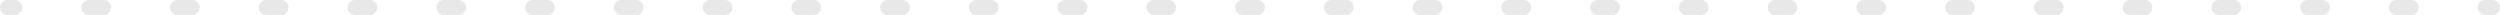 <?xml version="1.0" encoding="UTF-8"?> <svg xmlns="http://www.w3.org/2000/svg" width="1344" height="8" viewBox="0 0 1344 8" fill="none"> <path fill-rule="evenodd" clip-rule="evenodd" d="M3.49691e-07 4C1.56562e-07 1.791 1.791 -1.56562e-07 4 -3.49691e-07L7.976 -6.97301e-07C10.185 -8.9043e-07 11.976 1.791 11.976 4C11.976 6.209 10.185 8 7.976 8L4 8C1.791 8 5.4282e-07 6.209 3.49691e-07 4ZM43.738 4C43.738 1.791 45.529 -3.98027e-06 47.738 -4.1734e-06L55.691 -4.86862e-06C57.9 -5.06175e-06 59.691 1.791 59.691 4C59.691 6.209 57.9 8 55.691 8L47.738 8C45.529 8 43.738 6.209 43.738 4ZM91.452 4C91.452 1.791 93.243 -8.15158e-06 95.452 -8.34471e-06L103.405 -9.03993e-06C105.614 -9.23306e-06 107.405 1.791 107.405 4C107.405 6.209 105.614 8 103.405 8L95.452 8C93.243 8 91.452 6.209 91.452 4ZM139.167 4C139.167 1.791 140.958 -1.23229e-05 143.167 -1.2516e-05L151.119 -1.32112e-05C153.328 -1.34044e-05 155.119 1.791 155.119 4C155.119 6.209 153.328 8 151.119 8L143.167 8C140.958 8 139.167 6.209 139.167 4ZM186.881 4C186.881 1.791 188.672 -1.64942e-05 190.881 -1.66873e-05L198.833 -1.73826e-05C201.042 -1.75757e-05 202.833 1.791 202.833 4C202.833 6.209 201.042 8 198.833 8L190.881 8C188.672 8 186.881 6.209 186.881 4ZM234.595 4C234.595 1.791 236.386 -2.06655e-05 238.595 -2.08587e-05L246.548 -2.15539e-05C248.757 -2.1747e-05 250.548 1.791 250.548 4C250.548 6.209 248.757 8 246.548 8L238.595 8C236.386 8 234.595 6.209 234.595 4ZM282.31 4C282.31 1.791 284.1 -2.48368e-05 286.31 -2.503e-05L294.262 -2.57252e-05C296.471 -2.59183e-05 298.262 1.791 298.262 4C298.262 6.209 296.471 8 294.262 8L286.31 8C284.1 8 282.31 6.209 282.31 4ZM330.024 4C330.024 1.791 331.815 -2.90082e-05 334.024 -2.92013e-05L341.976 -2.98965e-05C344.185 -3.00896e-05 345.976 1.791 345.976 4C345.976 6.209 344.185 8 341.976 8L334.024 8C331.815 8 330.024 6.209 330.024 4ZM377.738 4C377.738 1.791 379.529 -3.31795e-05 381.738 -3.33726e-05L389.69 -3.40678e-05C391.9 -3.4261e-05 393.69 1.791 393.69 4C393.69 6.209 391.9 8 389.69 8L381.738 8C379.529 8 377.738 6.209 377.738 4ZM425.452 4C425.452 1.791 427.243 -3.73508e-05 429.452 -3.75439e-05L437.405 -3.82391e-05C439.614 -3.84323e-05 441.405 1.791 441.405 4C441.405 6.209 439.614 8 437.405 8L429.452 8C427.243 8 425.452 6.209 425.452 4ZM473.167 4C473.167 1.791 474.958 -4.15221e-05 477.167 -4.17152e-05L485.119 -4.24105e-05C487.328 -4.26036e-05 489.119 1.791 489.119 4C489.119 6.209 487.328 8 485.119 8L477.167 8C474.958 8 473.167 6.209 473.167 4ZM520.881 4C520.881 1.791 522.672 -4.56934e-05 524.881 -4.58866e-05L532.833 -4.65818e-05C535.043 -4.67749e-05 536.833 1.791 536.833 4C536.833 6.209 535.043 8 532.833 8L524.881 8C522.672 8 520.881 6.209 520.881 4ZM568.595 4C568.595 1.791 570.386 -4.98647e-05 572.595 -5.00579e-05L580.548 -5.07531e-05C582.757 -5.09462e-05 584.548 1.791 584.548 4C584.548 6.209 582.757 8 580.548 8L572.595 8C570.386 8 568.595 6.209 568.595 4ZM616.31 4C616.31 1.791 618.1 -5.40361e-05 620.31 -5.42292e-05L628.262 -5.49244e-05C630.471 -5.51175e-05 632.262 1.791 632.262 4C632.262 6.209 630.471 8 628.262 8L620.31 8C618.1 8 616.31 6.209 616.31 4ZM664.024 4C664.024 1.791 665.815 -5.82074e-05 668.024 -5.84005e-05L675.976 -5.90957e-05C678.185 -5.92889e-05 679.976 1.791 679.976 4C679.976 6.209 678.185 8 675.976 8L668.024 8C665.815 8 664.024 6.209 664.024 4ZM711.738 4C711.738 1.791 713.529 -6.23787e-05 715.738 -6.25718e-05L723.69 -6.3267e-05C725.9 -6.34602e-05 727.69 1.791 727.69 4C727.69 6.209 725.9 8 723.69 8L715.738 8C713.529 8 711.738 6.209 711.738 4ZM759.452 4C759.452 1.791 761.243 -6.655e-05 763.452 -6.67431e-05L771.405 -6.74384e-05C773.614 -6.76315e-05 775.405 1.791 775.405 4C775.405 6.209 773.614 8 771.405 8L763.452 8C761.243 8 759.452 6.209 759.452 4ZM807.167 4C807.167 1.791 808.958 -7.07213e-05 811.167 -7.09145e-05L819.119 -7.16097e-05C821.328 -7.18028e-05 823.119 1.791 823.119 4C823.119 6.209 821.328 8 819.119 8L811.167 8C808.958 8 807.167 6.209 807.167 4ZM854.881 4C854.881 1.791 856.672 -7.48926e-05 858.881 -7.50858e-05L866.833 -7.5781e-05C869.043 -7.59741e-05 870.833 1.791 870.833 4C870.833 6.209 869.043 8 866.833 8L858.881 8C856.672 8 854.881 6.209 854.881 4ZM902.595 4C902.595 1.791 904.386 -7.9064e-05 906.595 -7.92571e-05L914.548 -7.99523e-05C916.757 -8.01454e-05 918.548 1.791 918.548 4C918.548 6.209 916.757 8 914.548 8L906.595 8C904.386 8 902.595 6.209 902.595 4ZM950.31 4C950.31 1.791 952.101 -8.32353e-05 954.31 -8.34284e-05L962.262 -8.41236e-05C964.471 -8.43168e-05 966.262 1.791 966.262 4C966.262 6.209 964.471 8 962.262 8L954.31 8C952.101 8 950.31 6.209 950.31 4ZM998.024 4C998.024 1.791 999.815 -8.74066e-05 1002.02 -8.75997e-05L1009.98 -8.82949e-05C1012.19 -8.84881e-05 1013.98 1.791 1013.98 4C1013.98 6.209 1012.19 8 1009.98 8L1002.02 8C999.815 8 998.024 6.209 998.024 4ZM1045.74 4C1045.74 1.791 1047.53 -9.15779e-05 1049.74 -9.1771e-05L1057.69 -9.24663e-05C1059.9 -9.26594e-05 1061.69 1.791 1061.69 4C1061.69 6.209 1059.9 8 1057.69 8L1049.74 8C1047.53 8 1045.74 6.209 1045.74 4ZM1093.45 4C1093.45 1.791 1095.24 -9.57492e-05 1097.45 -9.59424e-05L1105.41 -9.66376e-05C1107.61 -9.68307e-05 1109.41 1.791 1109.41 4C1109.41 6.209 1107.61 8 1105.41 8L1097.45 8C1095.24 8 1093.45 6.209 1093.45 4ZM1141.17 4C1141.17 1.791 1142.96 -9.99206e-05 1145.17 -0L1153.12 -0C1155.33 -0 1157.12 1.791 1157.12 4C1157.12 6.209 1155.33 8 1153.12 8L1145.17 8C1142.96 8 1141.17 6.209 1141.17 4ZM1188.88 4C1188.88 1.791 1190.67 -0 1192.88 -0L1200.83 -0C1203.04 -0 1204.83 1.791 1204.83 4C1204.83 6.209 1203.04 8 1200.83 8L1192.88 8C1190.67 8 1188.88 6.209 1188.88 4ZM1236.6 4C1236.6 1.791 1238.39 -0 1240.6 -0L1248.55 -0C1250.76 -0 1252.55 1.791 1252.55 4C1252.55 6.209 1250.76 8 1248.55 8L1240.6 8C1238.39 8 1236.6 6.209 1236.6 4ZM1284.31 4C1284.31 1.791 1286.1 -0 1288.31 -0L1296.26 -0C1298.47 -0 1300.26 1.791 1300.26 4C1300.26 6.209 1298.47 8 1296.26 8L1288.31 8C1286.1 8 1284.31 6.209 1284.31 4ZM1332.02 4C1332.02 1.791 1333.82 -0 1336.02 -0L1340 -0C1342.21 -0 1344 1.791 1344 4C1344 6.209 1342.21 8 1340 8L1336.02 8C1333.82 8 1332.02 6.209 1332.02 4Z" fill="#E8E8E8"></path> </svg> 